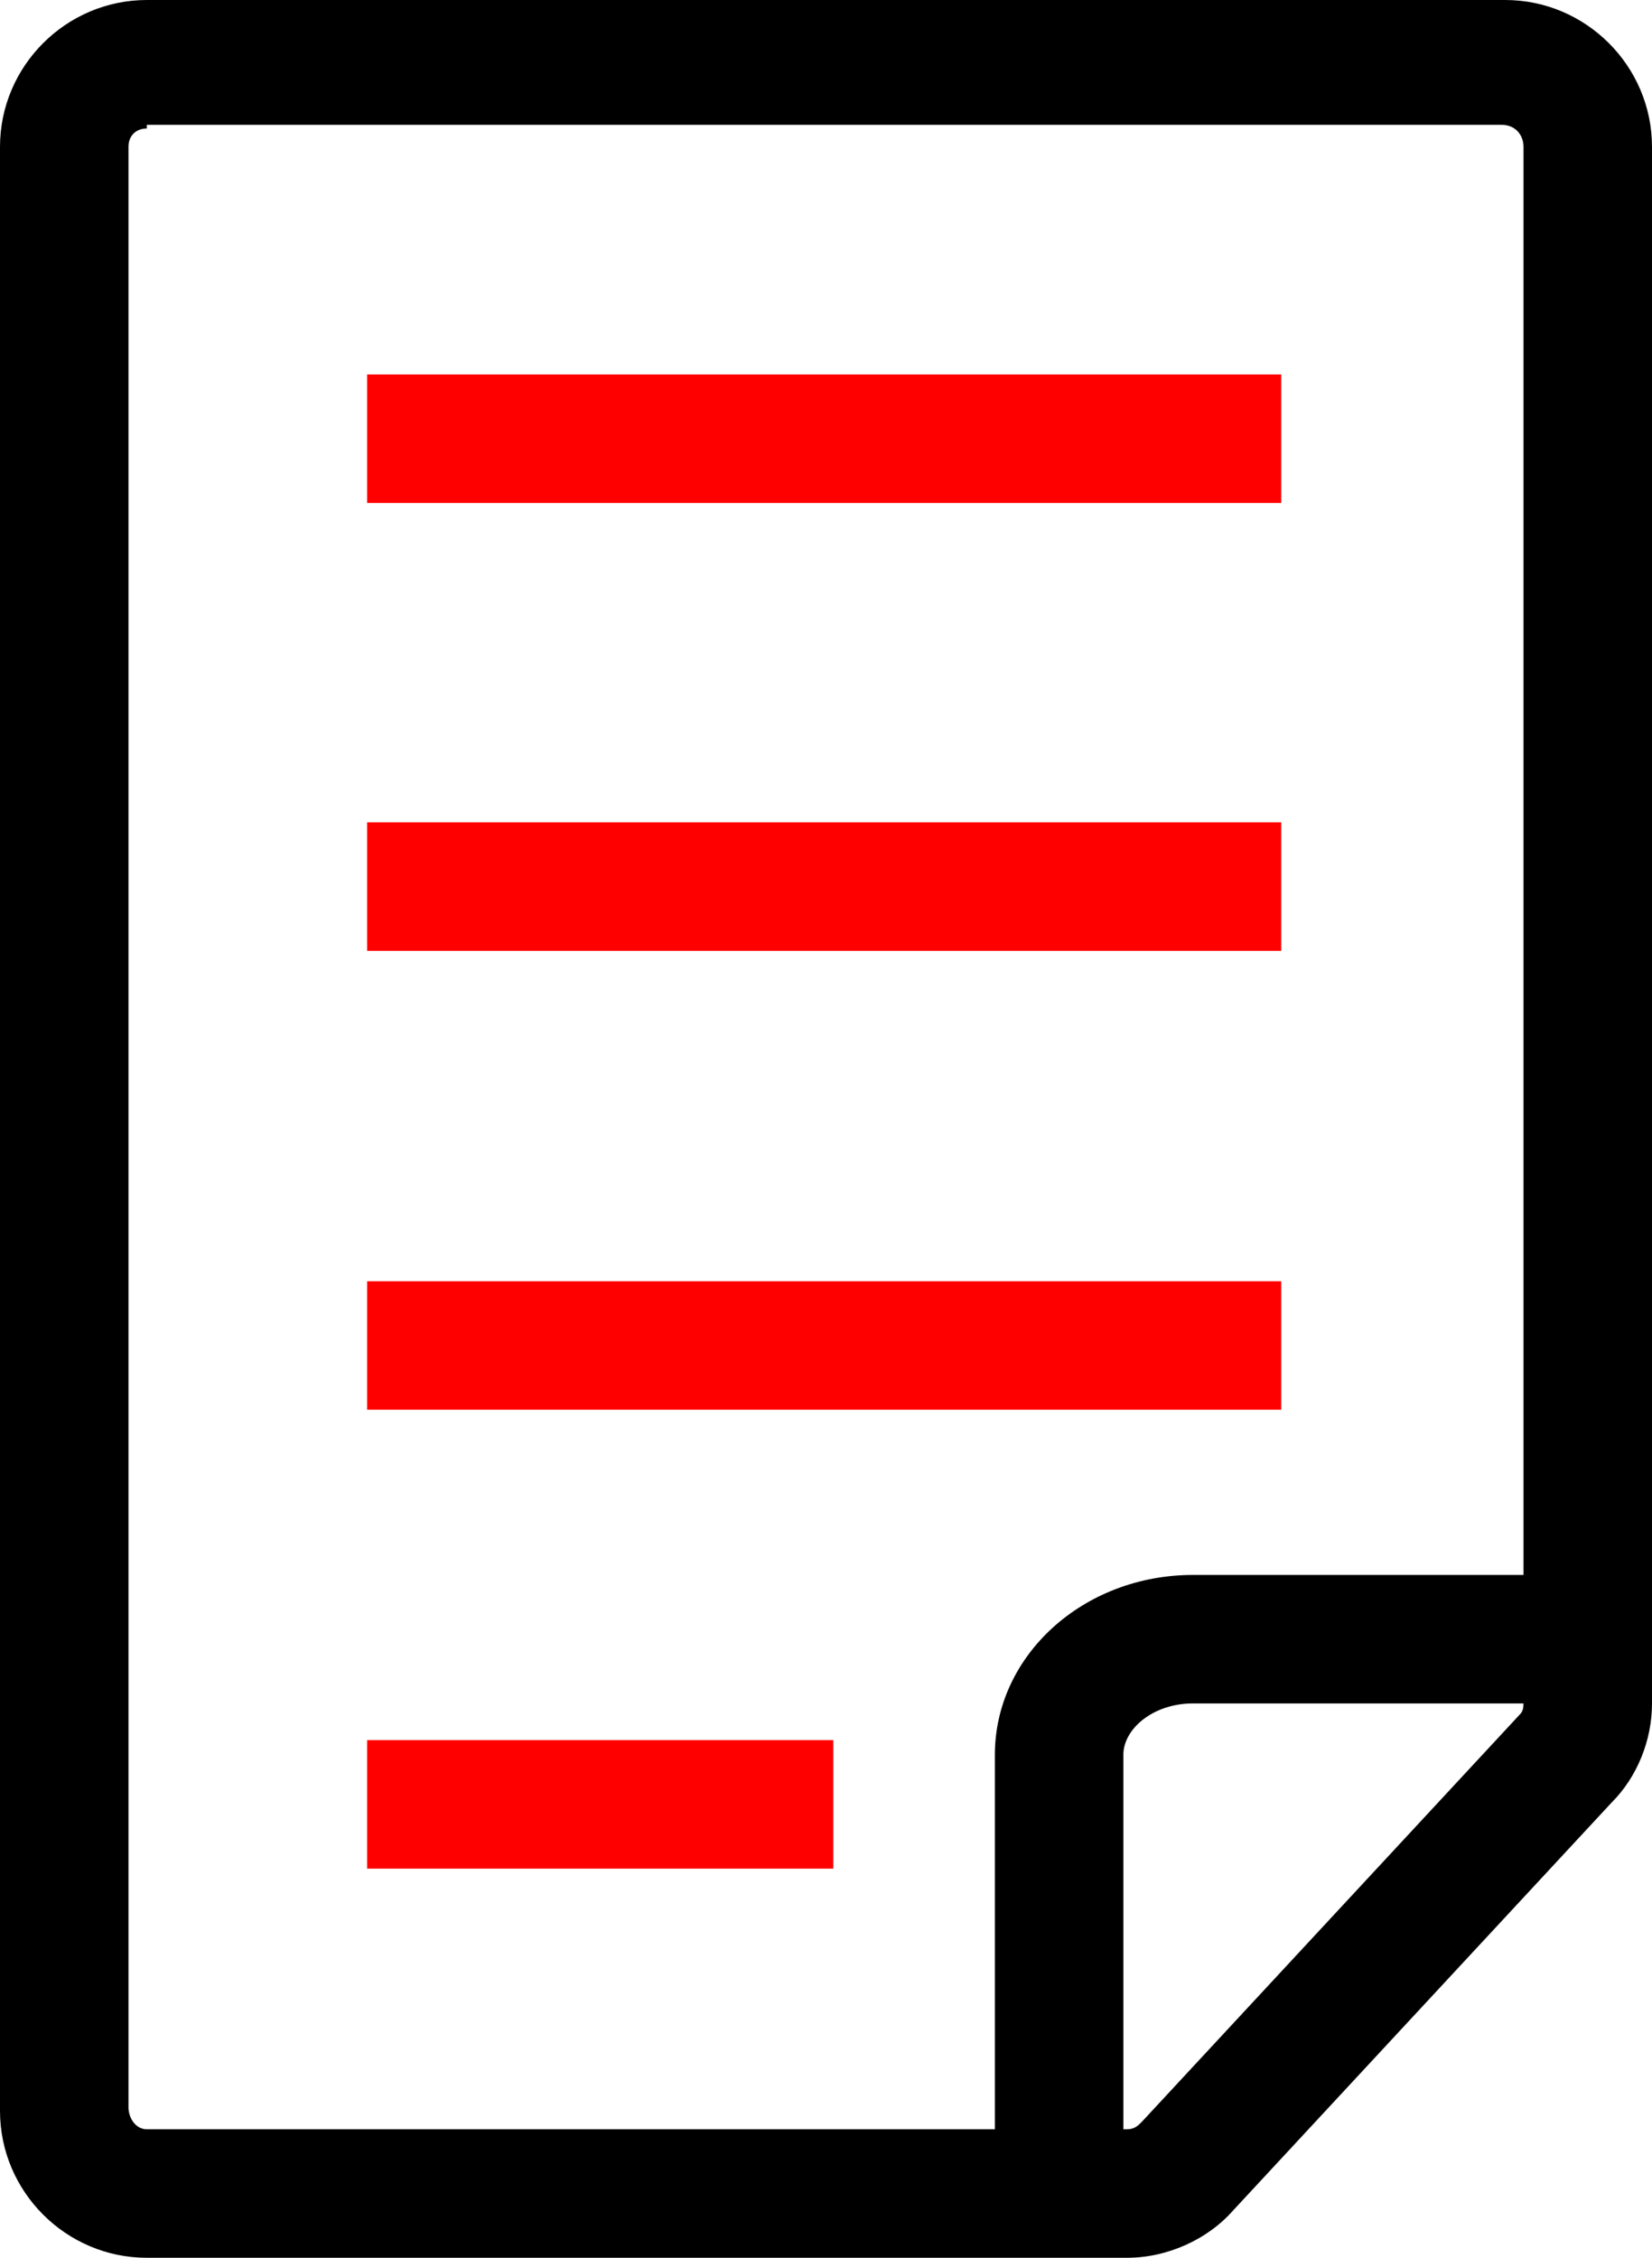 <?xml version="1.0" encoding="utf-8"?>
<!-- Generator: Adobe Illustrator 27.8.0, SVG Export Plug-In . SVG Version: 6.00 Build 0)  -->
<svg version="1.1" id="Laag_1" xmlns="http://www.w3.org/2000/svg" xmlns:xlink="http://www.w3.org/1999/xlink" x="0px" y="0px"
	 viewBox="0 0 45 61.5" style="enable-background:new 0 0 45 61.5;" xml:space="preserve">
<style type="text/css">
	.st0{fill:#FF0000;}
</style>
<g>
	<path d="M30.7,61.5H4c-2.2,0-4-1.8-4-4V4c0-2.2,1.8-4,4-4h37c2.2,0,4,1.8,4,4v42.4c0,1-0.4,2-1.1,2.7L33.6,60.2
		C32.9,61,31.8,61.5,30.7,61.5L30.7,61.5z M4,3.5C3.7,3.5,3.5,3.7,3.5,4v53.4C3.5,57.7,3.7,58,4,58h26.7c0.2,0,0.3-0.1,0.4-0.2
		l10.3-11.1c0.1-0.1,0.1-0.2,0.1-0.4V4c0-0.3-0.2-0.6-0.6-0.6H4z"/>
	<path d="M30.6,59.7h-3.5V47.8c0-2.7,2.4-4.9,5.4-4.9h10.7v3.5H32.5c-1.1,0-1.9,0.7-1.9,1.4V59.7z"/>
</g>
<g>
	<rect x="10" y="10.2" class="st0" width="24.9" height="3.5"/>
	<rect x="10" y="22.4" class="st0" width="24.9" height="3.5"/>
	<rect x="10" y="34.9" class="st0" width="24.9" height="3.5"/>
	<rect x="10" y="47.4" class="st0" width="12.7" height="3.5"/>
</g>
</svg>
